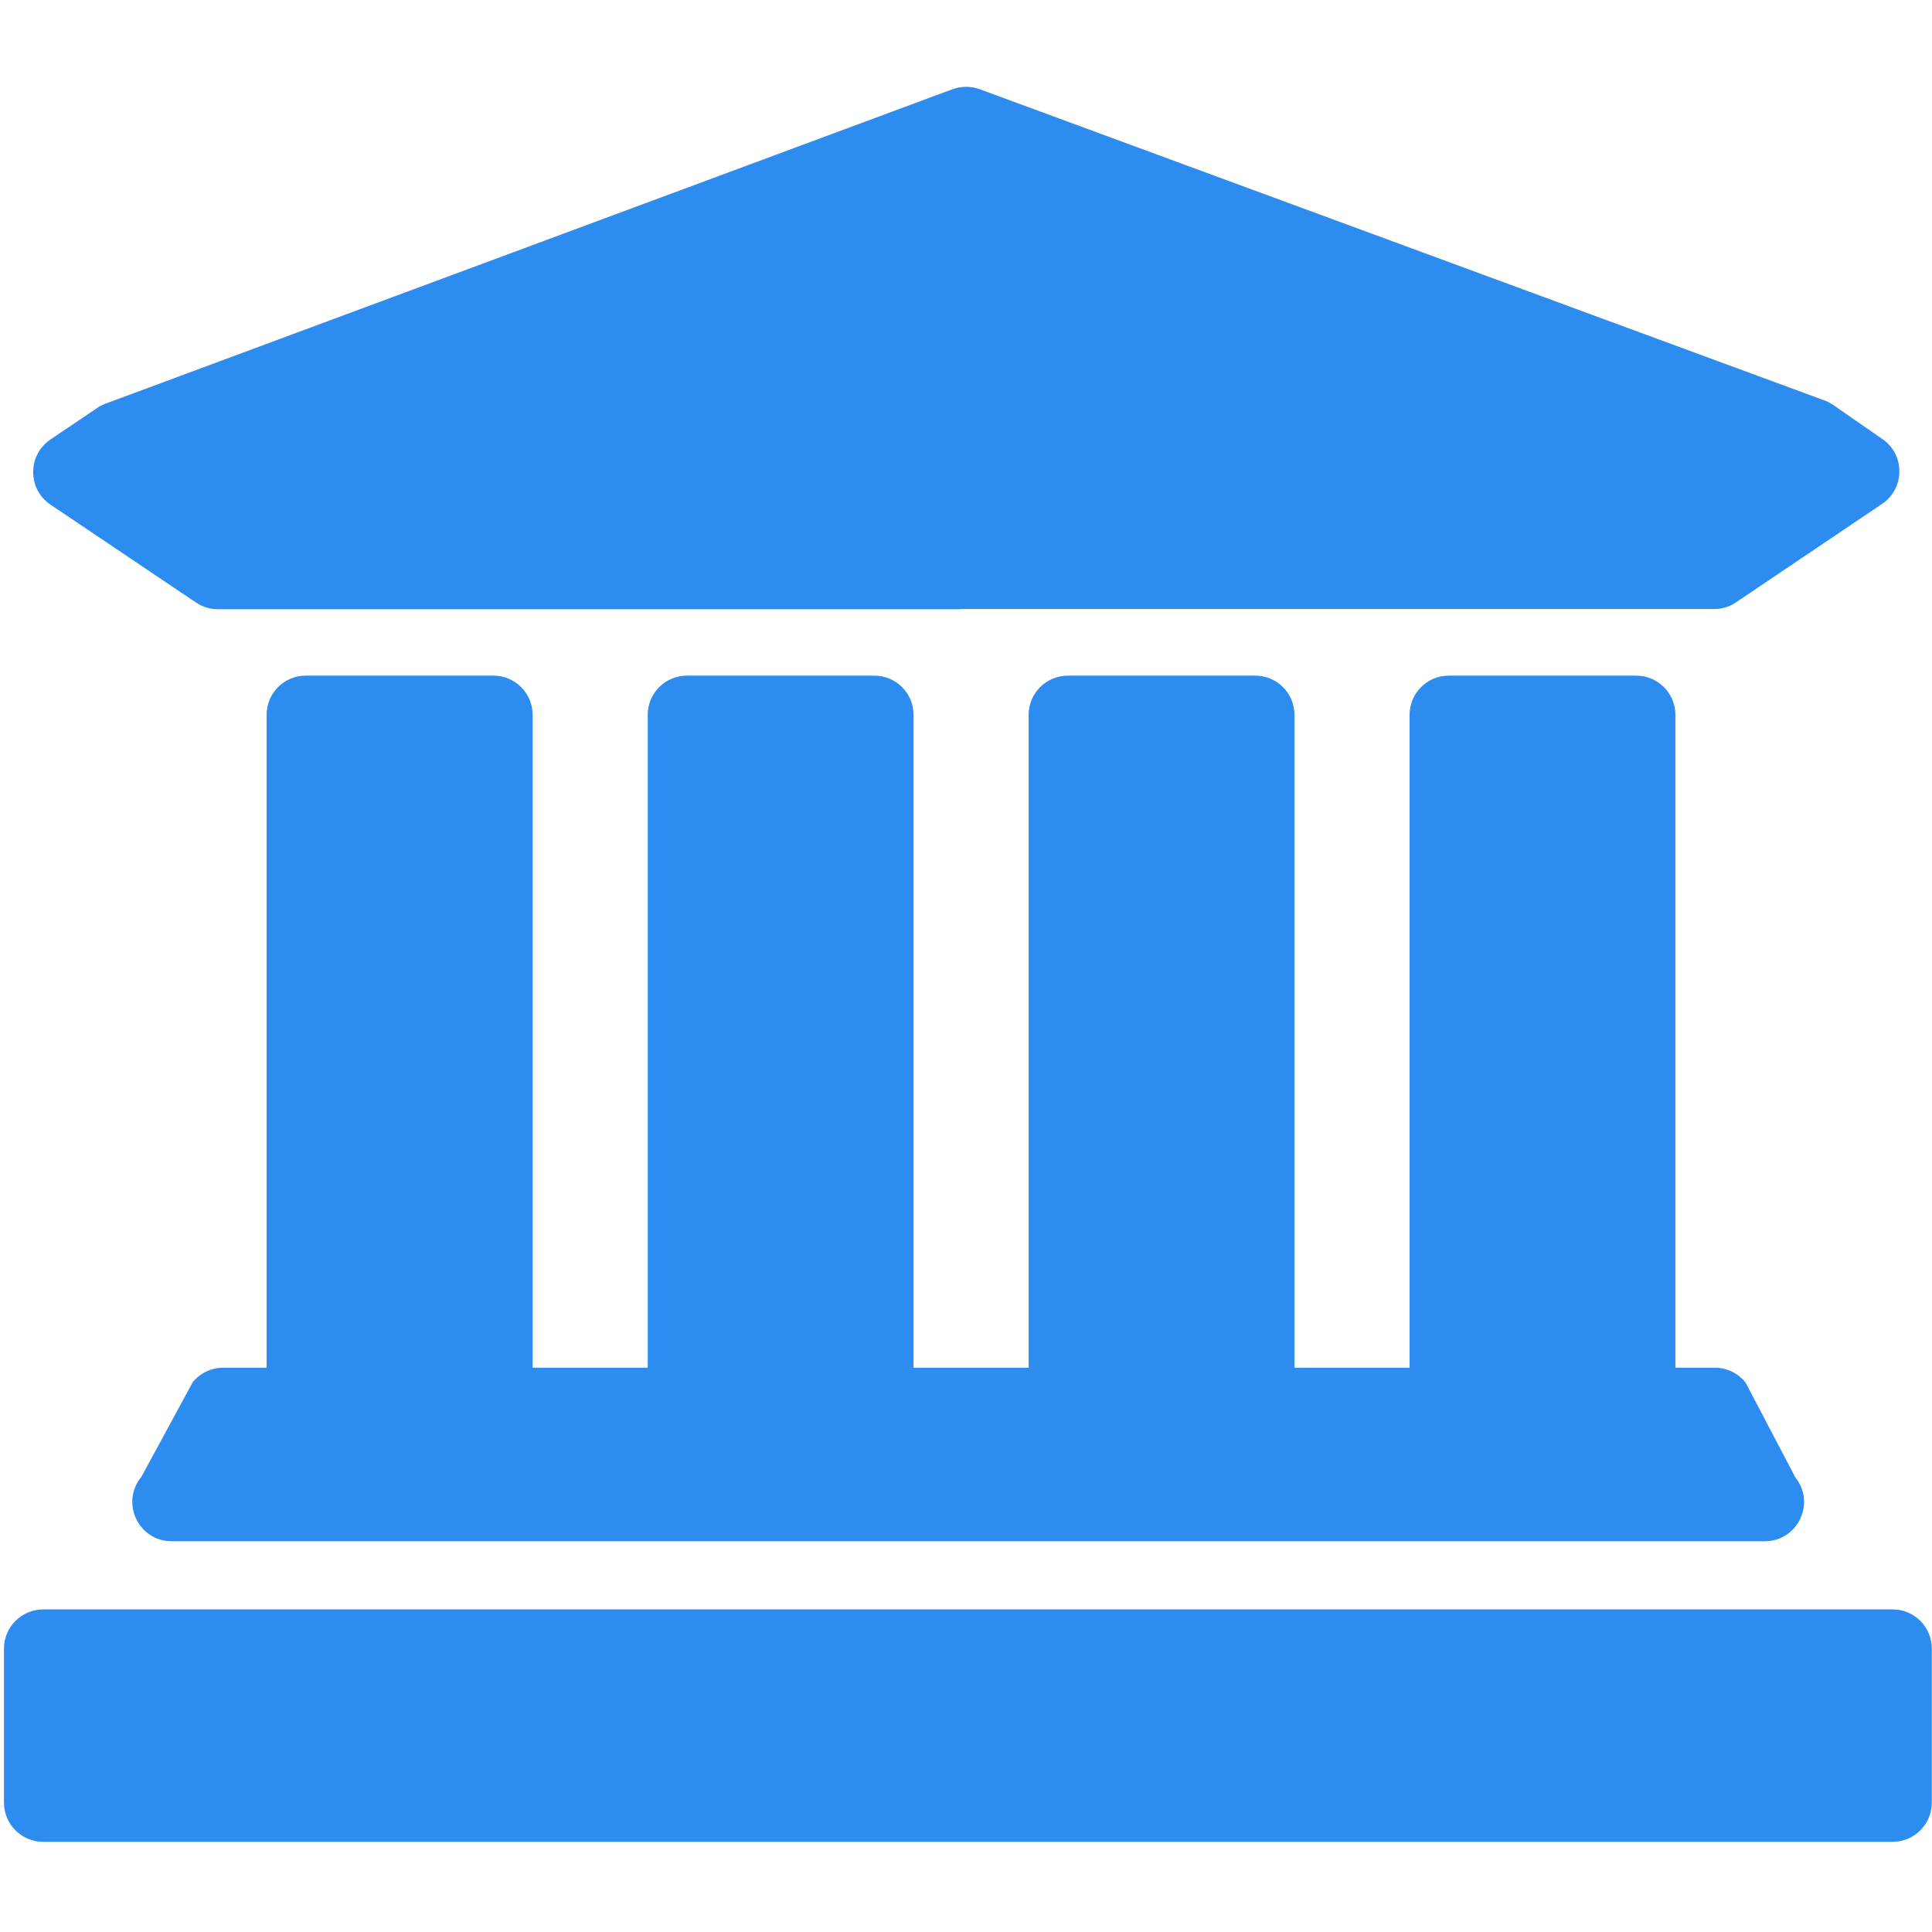<svg t="1745244127078" class="icon" viewBox="0 0 1024 1024" version="1.1" xmlns="http://www.w3.org/2000/svg" p-id="5184" width="48" height="48"><path d="M2.1 873.8v81.6c0 11.5 9.3 20.8 20.8 20.8h980.2c11.5 0 20.8-9.3 20.8-20.8v-81.6c0-11.5-9.3-20.8-20.8-20.8H23c-11.5 0-20.9 9.3-20.9 20.8zM509.3 322.8h399.3c4.1 0 8.2-1.2 11.6-3.6l77.3-52.1c12.2-8.2 12.3-26.1 0.2-34.4l-26.1-18.1c-1.5-1-3-1.8-4.7-2.4L519.3 47.3c-4.7-1.7-9.8-1.7-14.5 0L55.8 214c-1.5 0.6-3 1.3-4.4 2.3l-24.6 16.6c-12.3 8.3-12.3 26.3 0 34.6l77 51.8c3.4 2.3 7.5 3.6 11.6 3.6h393.9zM141.3 378.9v346h-23c-6.2 0-12.1 2.8-16.1 7.6l-27.3 50.3c-11.2 13.6-1.5 34.1 16.1 34.1h844.3c17.5 0 27.2-20.2 16.3-33.8l-26.4-50.3c-4-5-10-7.9-16.3-7.9H888v-346c0-11.5-9.3-20.8-20.8-20.8h-99.3c-11.5 0-20.8 9.3-20.8 20.8v346h-61v-346c0-11.5-9.3-20.8-20.8-20.8H566c-11.5 0-20.8 9.3-20.8 20.8v346h-61v-346c0-11.5-9.3-20.8-20.8-20.8h-99.3c-11.5 0-20.8 9.3-20.8 20.8v346h-61v-346c0-11.5-9.3-20.8-20.8-20.8h-99.3c-11.5-0.1-20.9 9.2-20.9 20.8z" fill="#2d8cf0" p-id="5185"></path></svg>